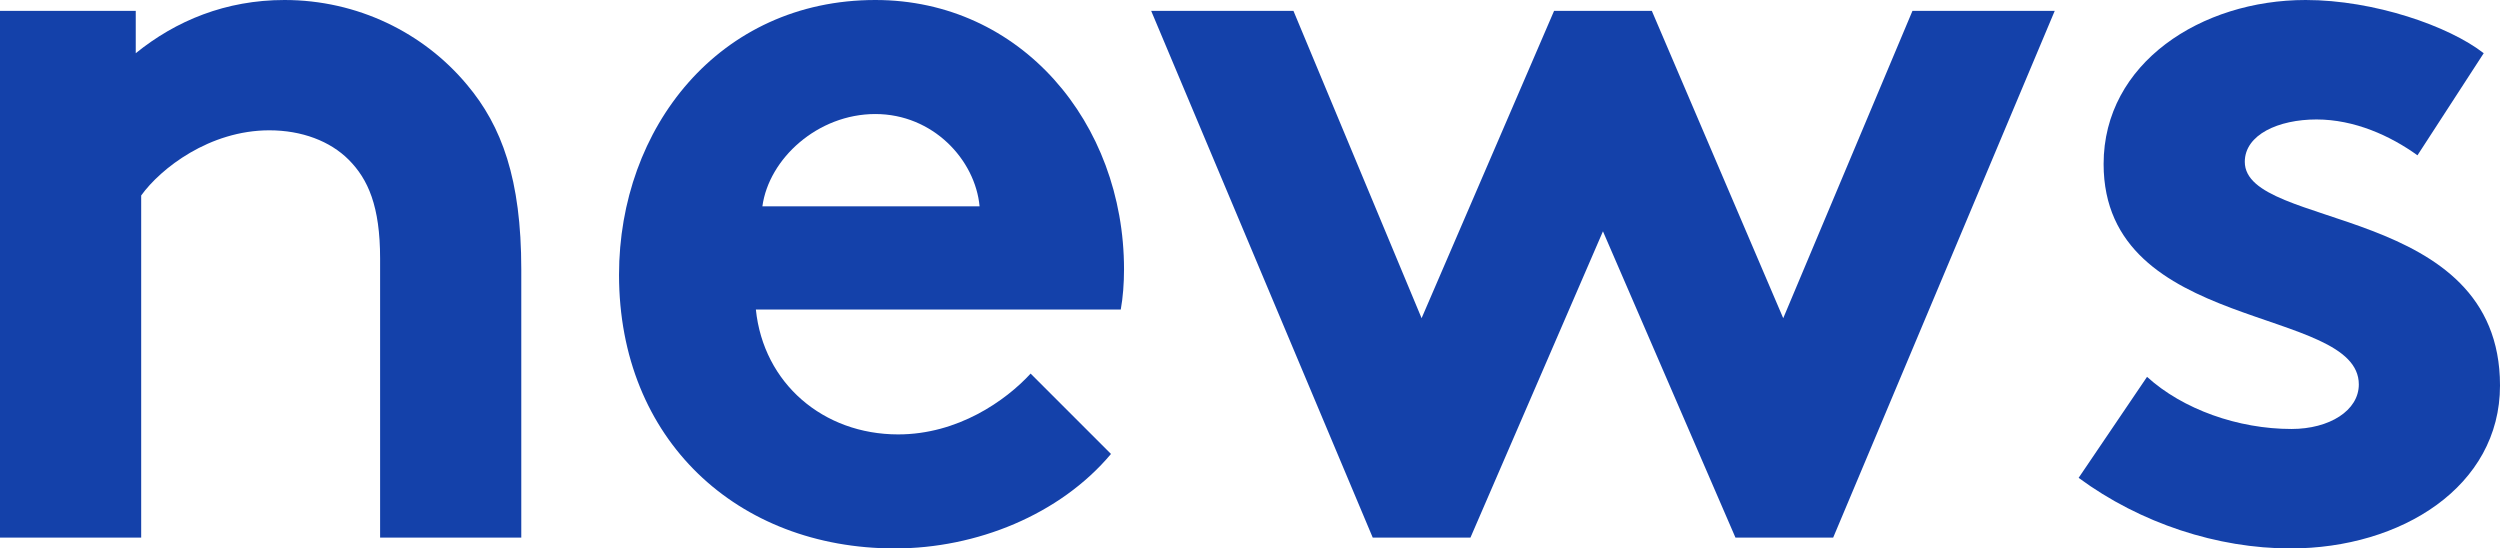<svg viewBox="0 0 161.14 35.35" xmlns="http://www.w3.org/2000/svg"><g fill="#1441aa"><path d="m0 34.65v-33.95h8.75v2.73c2.59-2.1 5.81-3.43 9.59-3.43 4.69 0 8.96 2.1 11.76 5.46 2.24 2.66 3.5 6.09 3.5 11.9v17.29h-9.1v-17.99c0-3.36-.77-5.11-2.03-6.37-1.19-1.19-3.01-1.89-5.11-1.89-3.85 0-7 2.45-8.26 4.2v22.05z"/><path d="m71.61 29.26c-3.29 3.92-8.68 6.09-13.93 6.09-10.15 0-17.78-7-17.78-17.64 0-9.45 6.44-17.71 16.52-17.71 9.38 0 16.03 7.91 16.03 17.36 0 .91-.07 1.82-.21 2.59h-23.52c.49 4.76 4.34 8.05 9.17 8.05 3.85 0 6.93-2.17 8.54-3.92zm-8.47-15.96c-.28-3.01-3.01-5.95-6.72-5.95s-6.86 2.87-7.28 5.95z"/><path d="m94.78 34.65h-6.3l-14.28-33.95h9.17l8.26 19.81 8.54-19.81h6.3l8.47 19.81 8.33-19.81h9.17l-14.28 33.95h-6.3l-8.54-19.74z"/><path d="m138.39 24.29c2.31 2.1 5.88 3.36 9.31 3.36 2.45 0 4.34-1.19 4.34-2.87 0-5.11-16.45-3.29-16.45-14.21 0-6.51 6.3-10.57 13.02-10.57 4.41 0 9.24 1.68 11.48 3.43l-4.27 6.58c-1.75-1.26-4.06-2.31-6.51-2.31s-4.62.98-4.62 2.73c0 4.41 16.45 2.66 16.45 14.42 0 6.51-6.37 10.5-13.51 10.5-4.69 0-9.66-1.61-13.65-4.55z"/></g></svg>